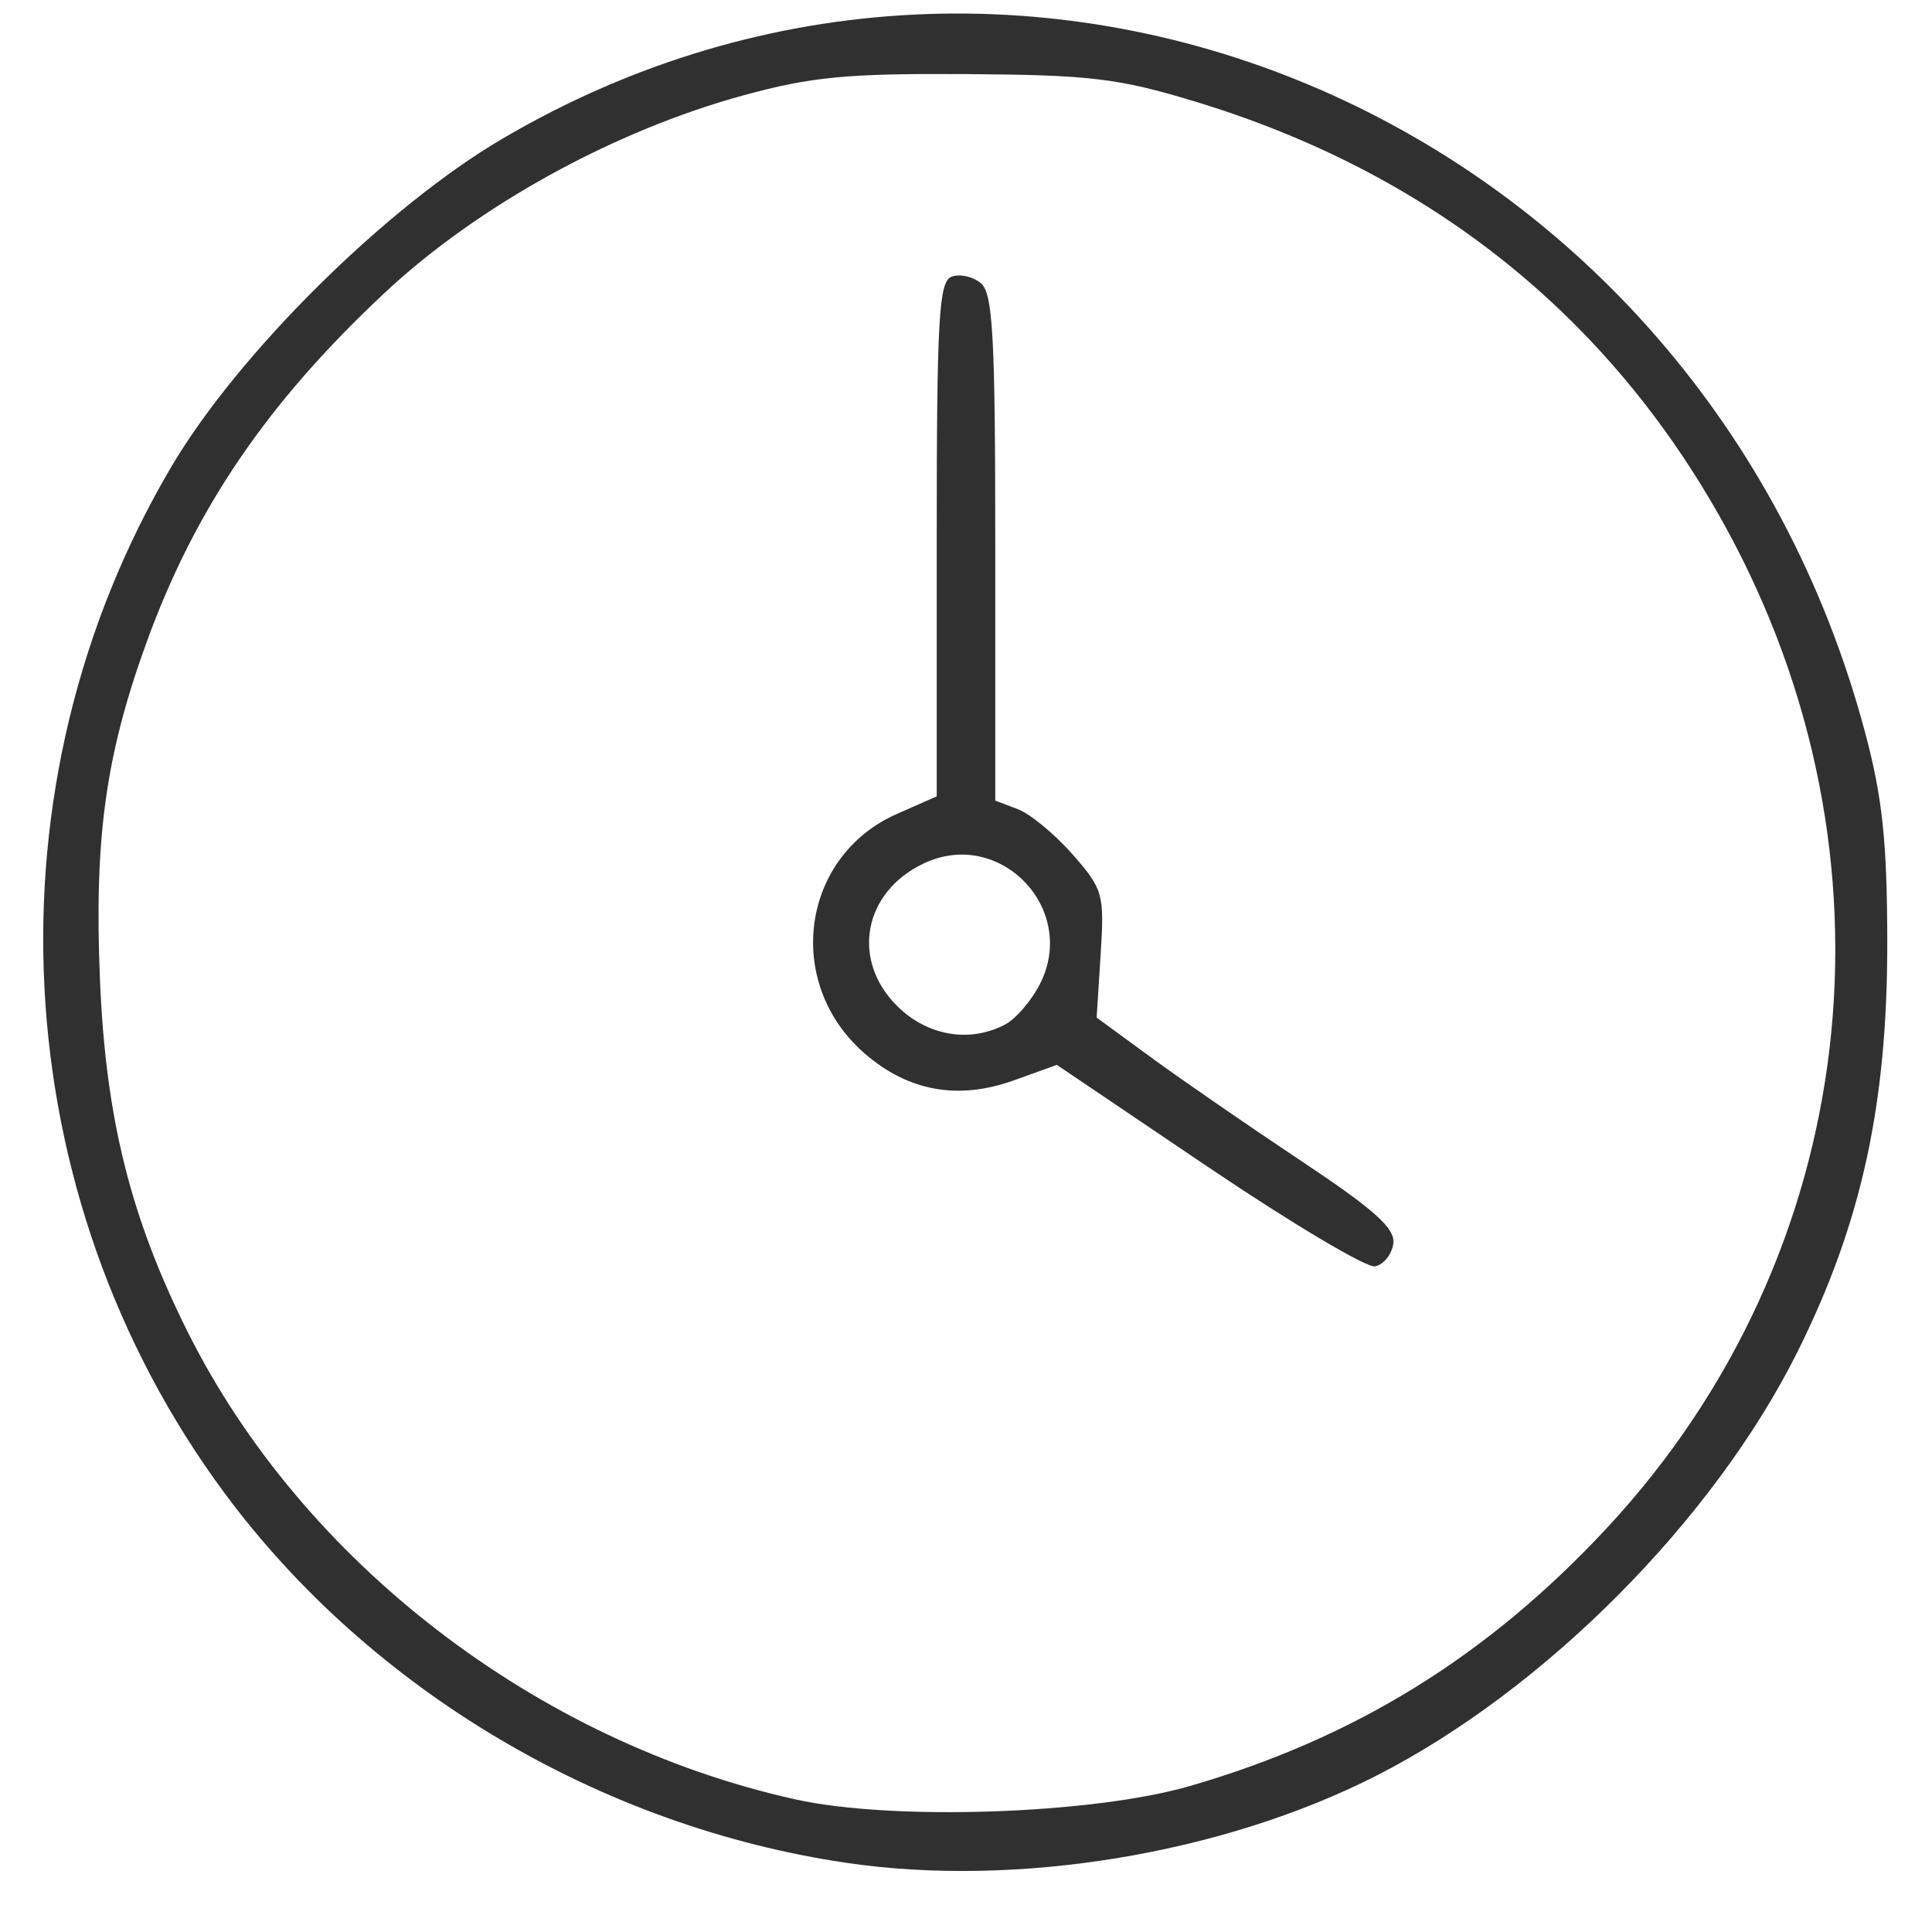 <?xml version="1.0" encoding="UTF-8" standalone="no"?>
<!-- Created with Inkscape (http://www.inkscape.org/) -->

<svg
   version="1.1"
   id="svg1"
   width="63.36"
   height="63.36"
   viewBox="0 0 63.36 63.36"
   sodipodi:docname="clock.png"
   xmlns:inkscape="http://www.inkscape.org/namespaces/inkscape"
   xmlns:sodipodi="http://sodipodi.sourceforge.net/DTD/sodipodi-0.dtd"
   xmlns="http://www.w3.org/2000/svg"
   xmlns:svg="http://www.w3.org/2000/svg">
  <defs
     id="defs1" />
  <sodipodi:namedview
     id="namedview1"
     pagecolor="#505050"
     bordercolor="#ffffff"
     borderopacity="1"
     inkscape:showpageshadow="0"
     inkscape:pageopacity="0"
     inkscape:pagecheckerboard="1"
     inkscape:deskcolor="#505050"
     showgrid="false">
    <inkscape:page
       x="0"
       y="0"
       width="63.36"
       height="63.36"
       id="page2"
       margin="0"
       bleed="0" />
  </sodipodi:namedview>
  <g
     inkscape:groupmode="layer"
     inkscape:label="Image"
     id="g1">
    <path
       style="fill:#303030;fill-opacity:1"
       d="M 27.78,61.095 C 19.707,59.911 12.153,55.425 7.372,48.977 0.121,39.195 -0.57,25.757 5.638,15.276 7.832,11.573 12.664,6.79 16.472,4.552 33.796,-5.631 55.811,3.96 61.166,24.022 c 0.569,2.131 0.722,3.573 0.727,6.858 0.009,5.331 -0.845,9.238 -2.938,13.44 -2.75,5.521 -8.301,11.108 -13.828,13.919 -5.039,2.563 -11.779,3.672 -17.346,2.856 z m 11.238,-2.521 c 5.42,-1.568 9.784,-4.27 13.691,-8.475 8.317,-8.952 9.844,-22.003 3.847,-32.878 C 52.775,10.366 46.893,5.662 39.18,3.326 36.669,2.565 35.754,2.456 31.68,2.43 27.783,2.405 26.613,2.517 24.376,3.128 20.125,4.291 15.658,6.752 12.598,9.619 8.756,13.217 6.393,16.691 4.802,21.078 3.454,24.796 3.081,27.527 3.282,32.216 3.475,36.699 4.289,39.948 6.155,43.68 9.929,51.226 17.595,57.124 26.08,59.01 c 3.195,0.71 9.74,0.489 12.938,-0.436 z m 0.605,-20.299 -4.963,-3.352 -1.414,0.508 C 31.416,36.09 29.766,35.787 28.333,34.528 25.702,32.218 26.274,28.079 29.414,26.693 L 30.72,26.117 v -8.428 c 0,-7.228 0.069,-8.455 0.484,-8.614 0.266,-0.102 0.698,-0.008 0.96,0.209 C 32.563,9.614 32.64,11.021 32.64,17.967 v 8.289 l 0.74,0.281 c 0.407,0.155 1.214,0.822 1.794,1.482 1.003,1.143 1.048,1.301 0.922,3.277 l -0.132,2.076 1.796,1.314 c 0.988,0.723 3.198,2.246 4.911,3.386 2.42,1.61 3.094,2.216 3.022,2.717 -0.051,0.354 -0.321,0.688 -0.599,0.741 -0.279,0.053 -2.74,-1.412 -5.47,-3.255 z m -6.646,-4.684 c 0.339,-0.181 0.842,-0.768 1.119,-1.303 1.277,-2.47 -1.3,-5.159 -3.804,-3.971 -1.975,0.937 -2.391,3.154 -0.877,4.668 0.991,0.991 2.397,1.23 3.562,0.606 z"
       id="path1" />
  </g>
</svg>
